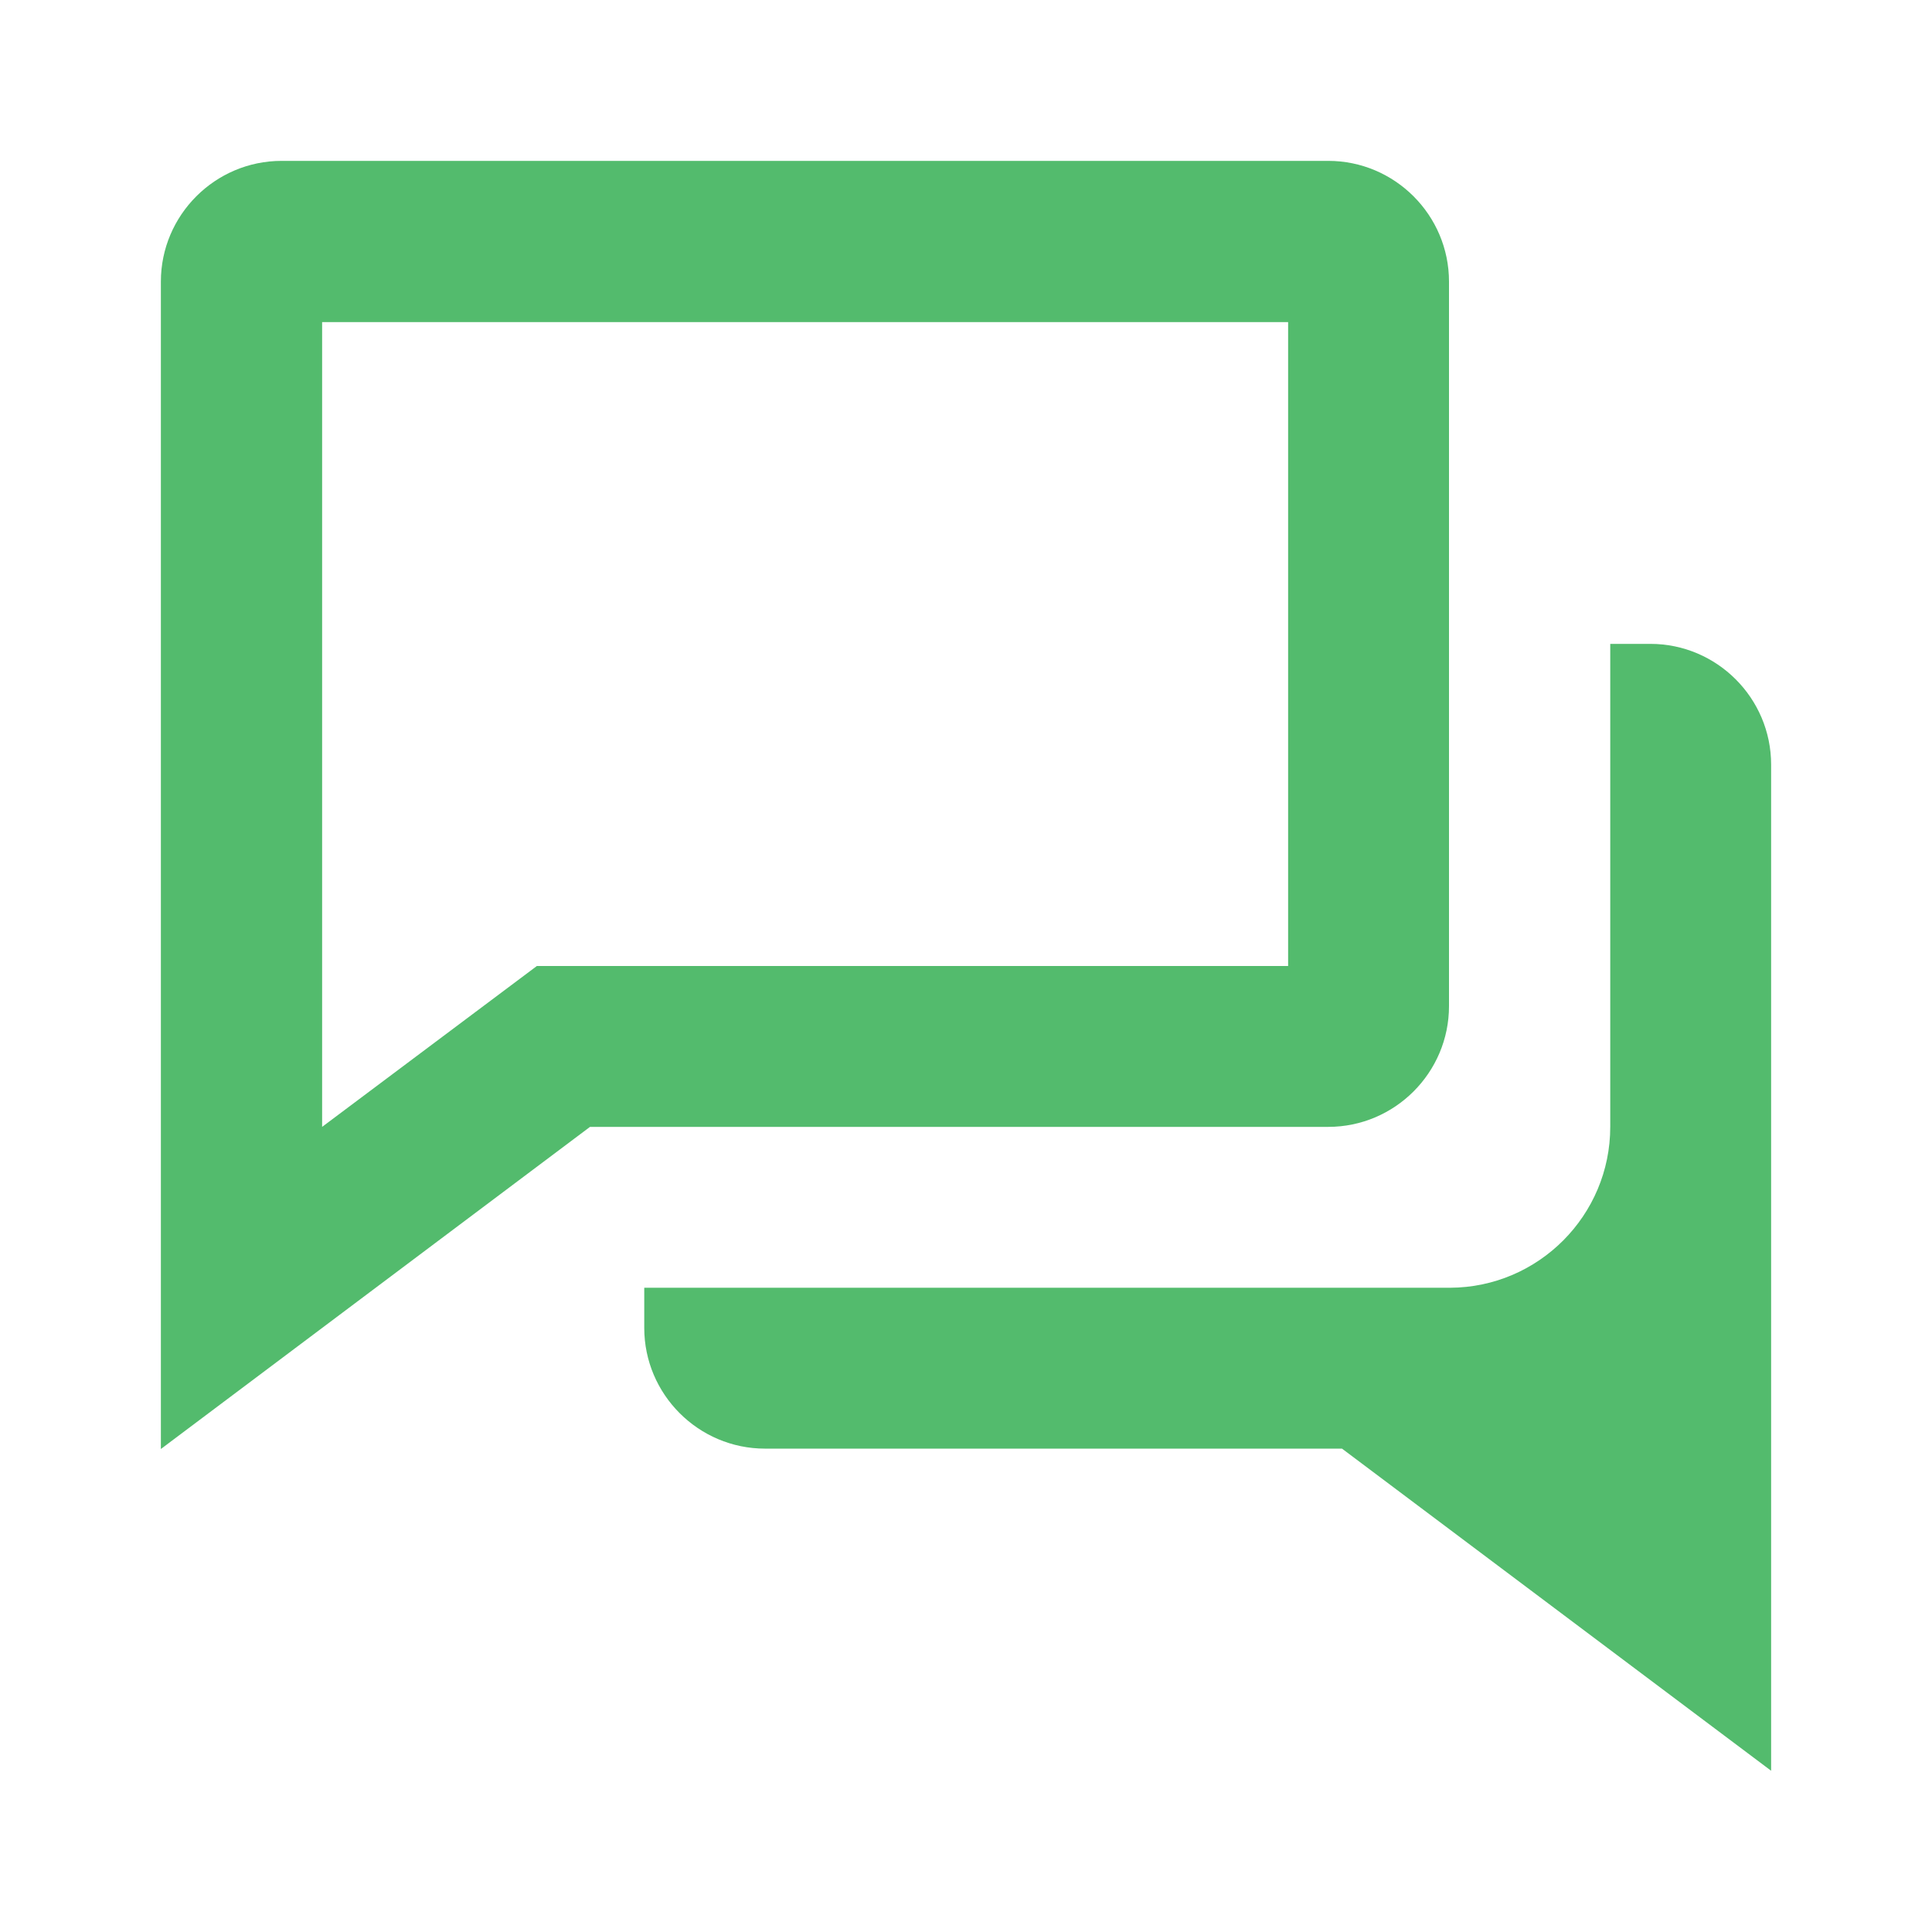 <?xml version="1.0" encoding="UTF-8"?>
<svg id="Layer_1" data-name="Layer 1" xmlns="http://www.w3.org/2000/svg" viewBox="0 0 52 52">
  <defs>
    <style>
      .cls-1 {
        fill: #53bb6d;
      }
    </style>
  </defs>
  <path class="cls-1" d="M34.67,30.33h1.08c1.79,0,3.25-1.46,3.25-3.25V7.58c0-1.79-1.46-3.25-3.25-3.25H7.58c-1.79,0-3.25,1.46-3.25,3.25v31.42l11.55-8.67h18.78ZM14.45,26l-5.78,4.33V8.67h26v17.33H14.45Z"/>
  <path class="cls-1" d="M44.42,17.33h-1.08v13c0,2.38-1.93,4.32-4.31,4.33h-21.69v1.08c0,1.79,1.46,3.25,3.25,3.25h15.53l11.55,8.67v-27.08c0-1.79-1.46-3.25-3.25-3.25Z"/>
</svg>